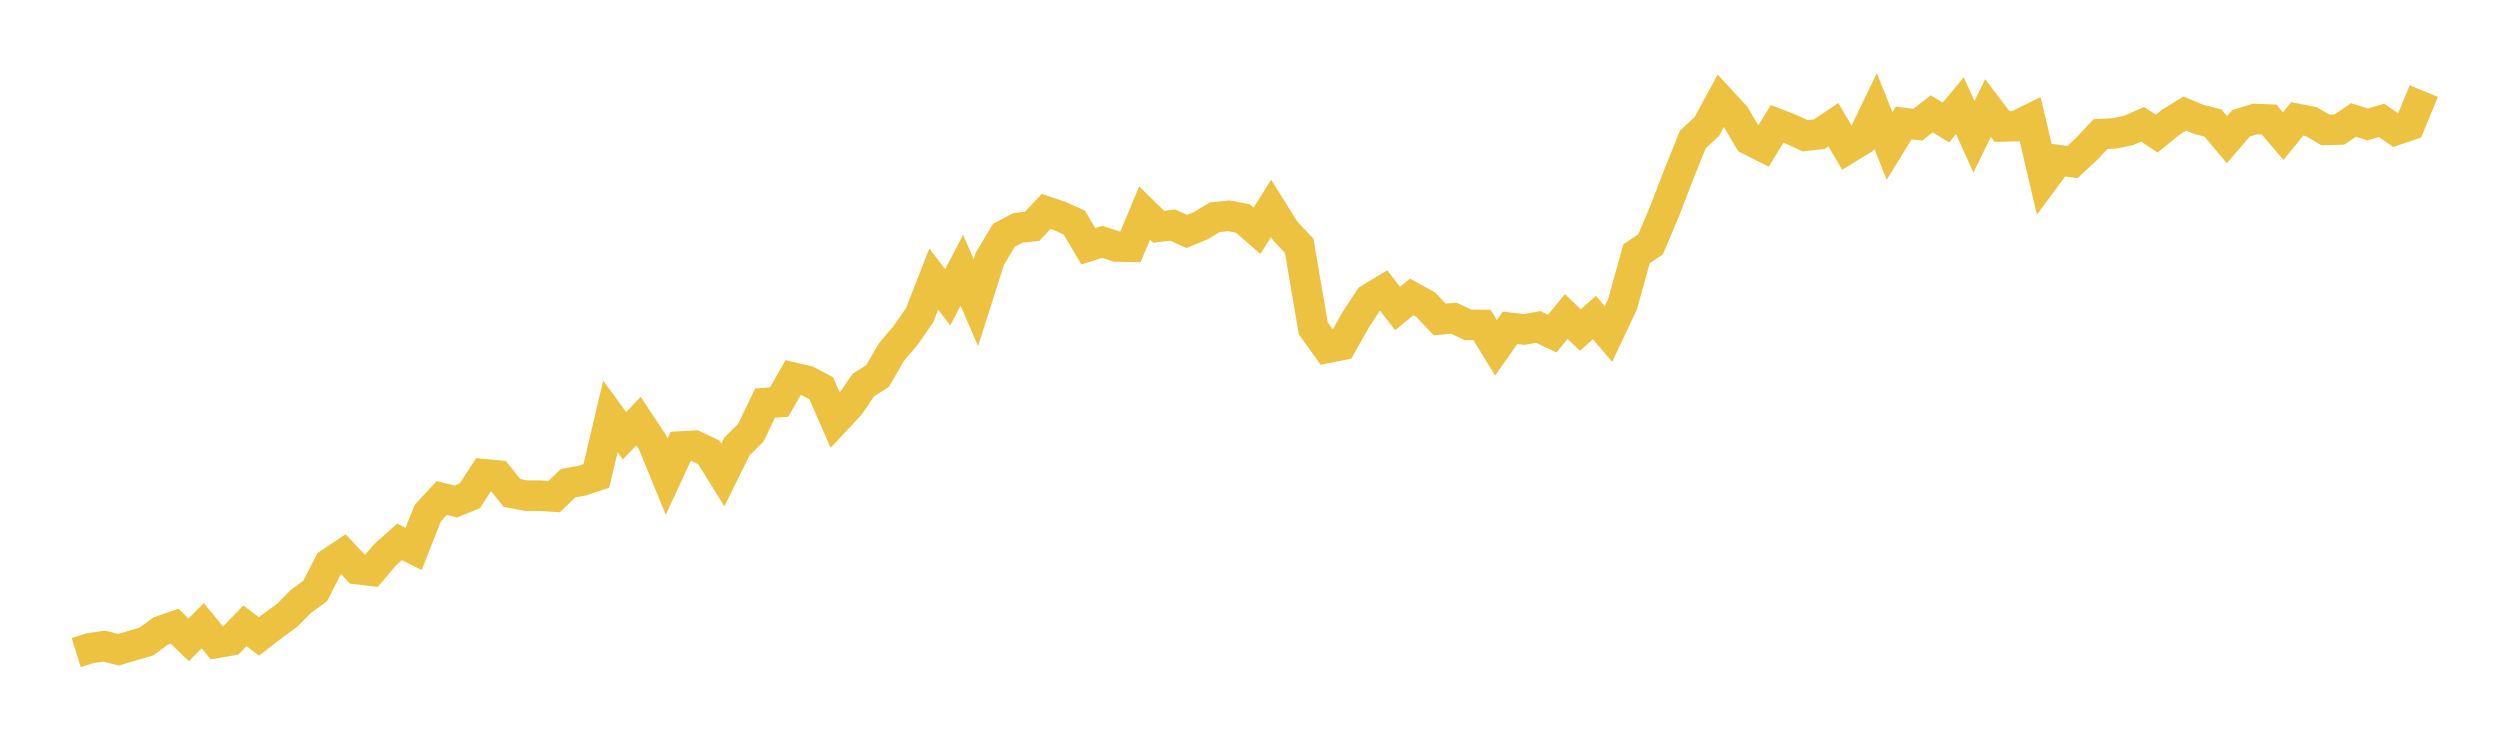 <svg width="164" height="48" xmlns="http://www.w3.org/2000/svg" xmlns:xlink="http://www.w3.org/1999/xlink"><path fill="none" stroke="rgb(237,194,64)" stroke-width="2" d="M5,42.805L5.922,42.519L6.844,42.387L7.766,42.625L8.689,42.351L9.611,42.082L10.533,41.397L11.455,41.079L12.377,41.972L13.299,41.049L14.222,42.169L15.144,42.013L16.066,41.05L16.988,41.751L17.91,41.037L18.832,40.368L19.754,39.438L20.677,38.767L21.599,36.965L22.521,36.348L23.443,37.338L24.365,37.445L25.287,36.369L26.21,35.549L27.132,36.012L28.054,33.672L28.976,32.673L29.898,32.904L30.82,32.524L31.743,31.105L32.665,31.193L33.587,32.335L34.509,32.515L35.431,32.516L36.353,32.58L37.275,31.69L38.198,31.531L39.12,31.22L40.042,27.315L40.964,28.586L41.886,27.625L42.808,29.018L43.731,31.271L44.653,29.288L45.575,29.237L46.497,29.674L47.419,31.161L48.341,29.293L49.263,28.378L50.186,26.441L51.108,26.381L52.03,24.769L52.952,24.982L53.874,25.47L54.796,27.585L55.719,26.598L56.641,25.254L57.563,24.67L58.485,23.088L59.407,22.003L60.329,20.68L61.251,18.31L62.174,19.5L63.096,17.728L64.018,19.858L64.94,16.962L65.862,15.433L66.784,14.948L67.707,14.846L68.629,13.872L69.551,14.186L70.473,14.598L71.395,16.157L72.317,15.864L73.24,16.172L74.162,16.191L75.084,13.973L76.006,14.876L76.928,14.765L77.85,15.183L78.772,14.804L79.695,14.25L80.617,14.157L81.539,14.336L82.461,15.139L83.383,13.671L84.305,15.147L85.228,16.125L86.15,21.535L87.072,22.821L87.994,22.64L88.916,21.006L89.838,19.603L90.76,19.046L91.683,20.236L92.605,19.479L93.527,19.984L94.449,20.959L95.371,20.874L96.293,21.308L97.216,21.315L98.138,22.817L99.06,21.503L99.982,21.613L100.904,21.449L101.826,21.885L102.749,20.763L103.671,21.65L104.593,20.83L105.515,21.911L106.437,19.959L107.359,16.646L108.281,16.023L109.204,13.837L110.126,11.44L111.048,9.153L111.97,8.296L112.892,6.595L113.814,7.594L114.737,9.161L115.659,9.627L116.581,8.123L117.503,8.484L118.425,8.906L119.347,8.804L120.269,8.182L121.192,9.753L122.114,9.192L123.036,7.276L123.958,9.572L124.88,8.067L125.802,8.182L126.725,7.466L127.647,8.036L128.569,6.935L129.491,8.975L130.413,7.089L131.335,8.299L132.257,8.276L133.18,7.818L134.102,11.751L135.024,10.504L135.946,10.634L136.868,9.782L137.79,8.798L138.713,8.748L139.635,8.558L140.557,8.15L141.479,8.766L142.401,8.019L143.323,7.451L144.246,7.834L145.168,8.066L146.09,9.164L147.012,8.088L147.934,7.807L148.856,7.843L149.778,8.929L150.701,7.795L151.623,7.978L152.545,8.525L153.467,8.498L154.389,7.869L155.311,8.166L156.234,7.895L157.156,8.535L158.078,8.218L159,5.977"></path></svg>